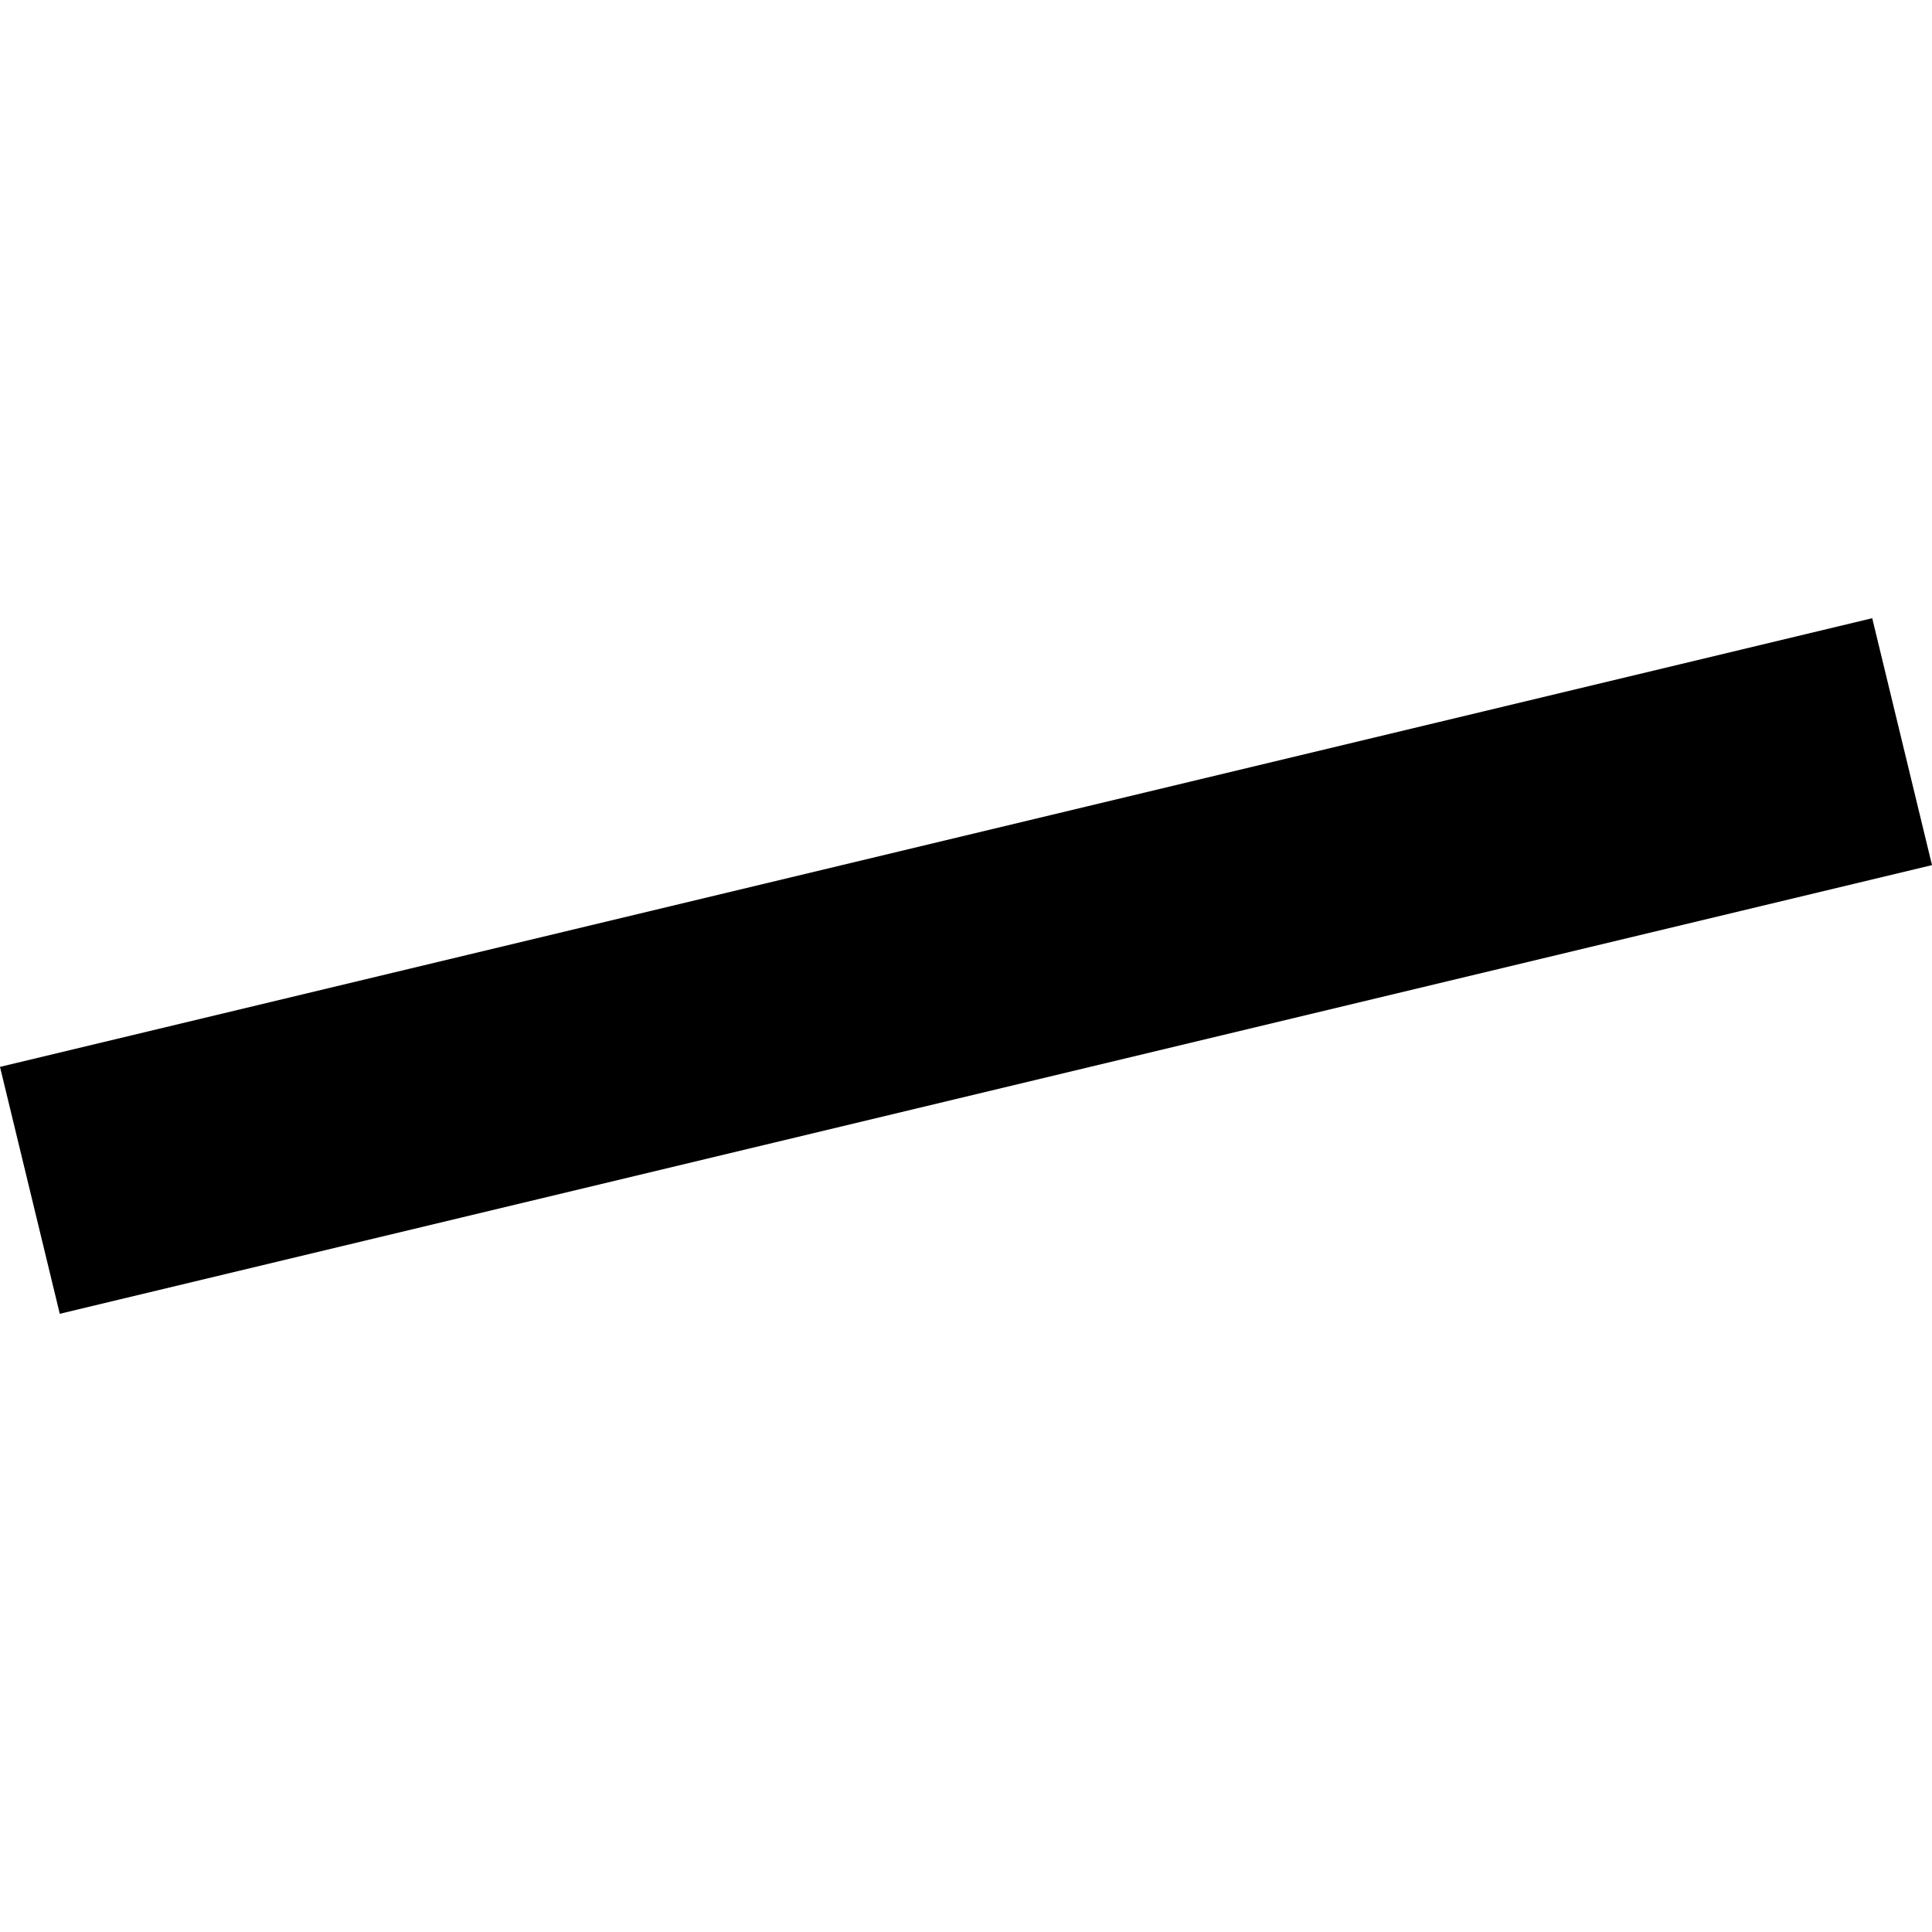 <?xml version="1.0" encoding="utf-8" standalone="no"?>
<!DOCTYPE svg PUBLIC "-//W3C//DTD SVG 1.1//EN"
  "http://www.w3.org/Graphics/SVG/1.1/DTD/svg11.dtd">
<!-- Created with matplotlib (https://matplotlib.org/) -->
<svg height="288pt" version="1.1" viewBox="0 0 288 288" width="288pt" xmlns="http://www.w3.org/2000/svg" xmlns:xlink="http://www.w3.org/1999/xlink">
 <defs>
  <style type="text/css">
*{stroke-linecap:butt;stroke-linejoin:round;}
  </style>
 </defs>
 <g id="figure_1">
  <g id="patch_1">
   <path d="M 0 288 
L 288 288 
L 288 0 
L 0 0 
z
" style="fill:none;opacity:0;"/>
  </g>
  <g id="axes_1">
   <g id="PatchCollection_1">
    <path clip-path="url(#p4b62692222)" d="M 279.089 92.156 
L 288 128.962 
L 8.911 195.844 
L 0 159.038 
L 279.089 92.156 
"/>
   </g>
  </g>
 </g>
 <defs>
  <clipPath id="p4b62692222">
   <rect height="103.688" width="288" x="0" y="92.156"/>
  </clipPath>
 </defs>
</svg>
